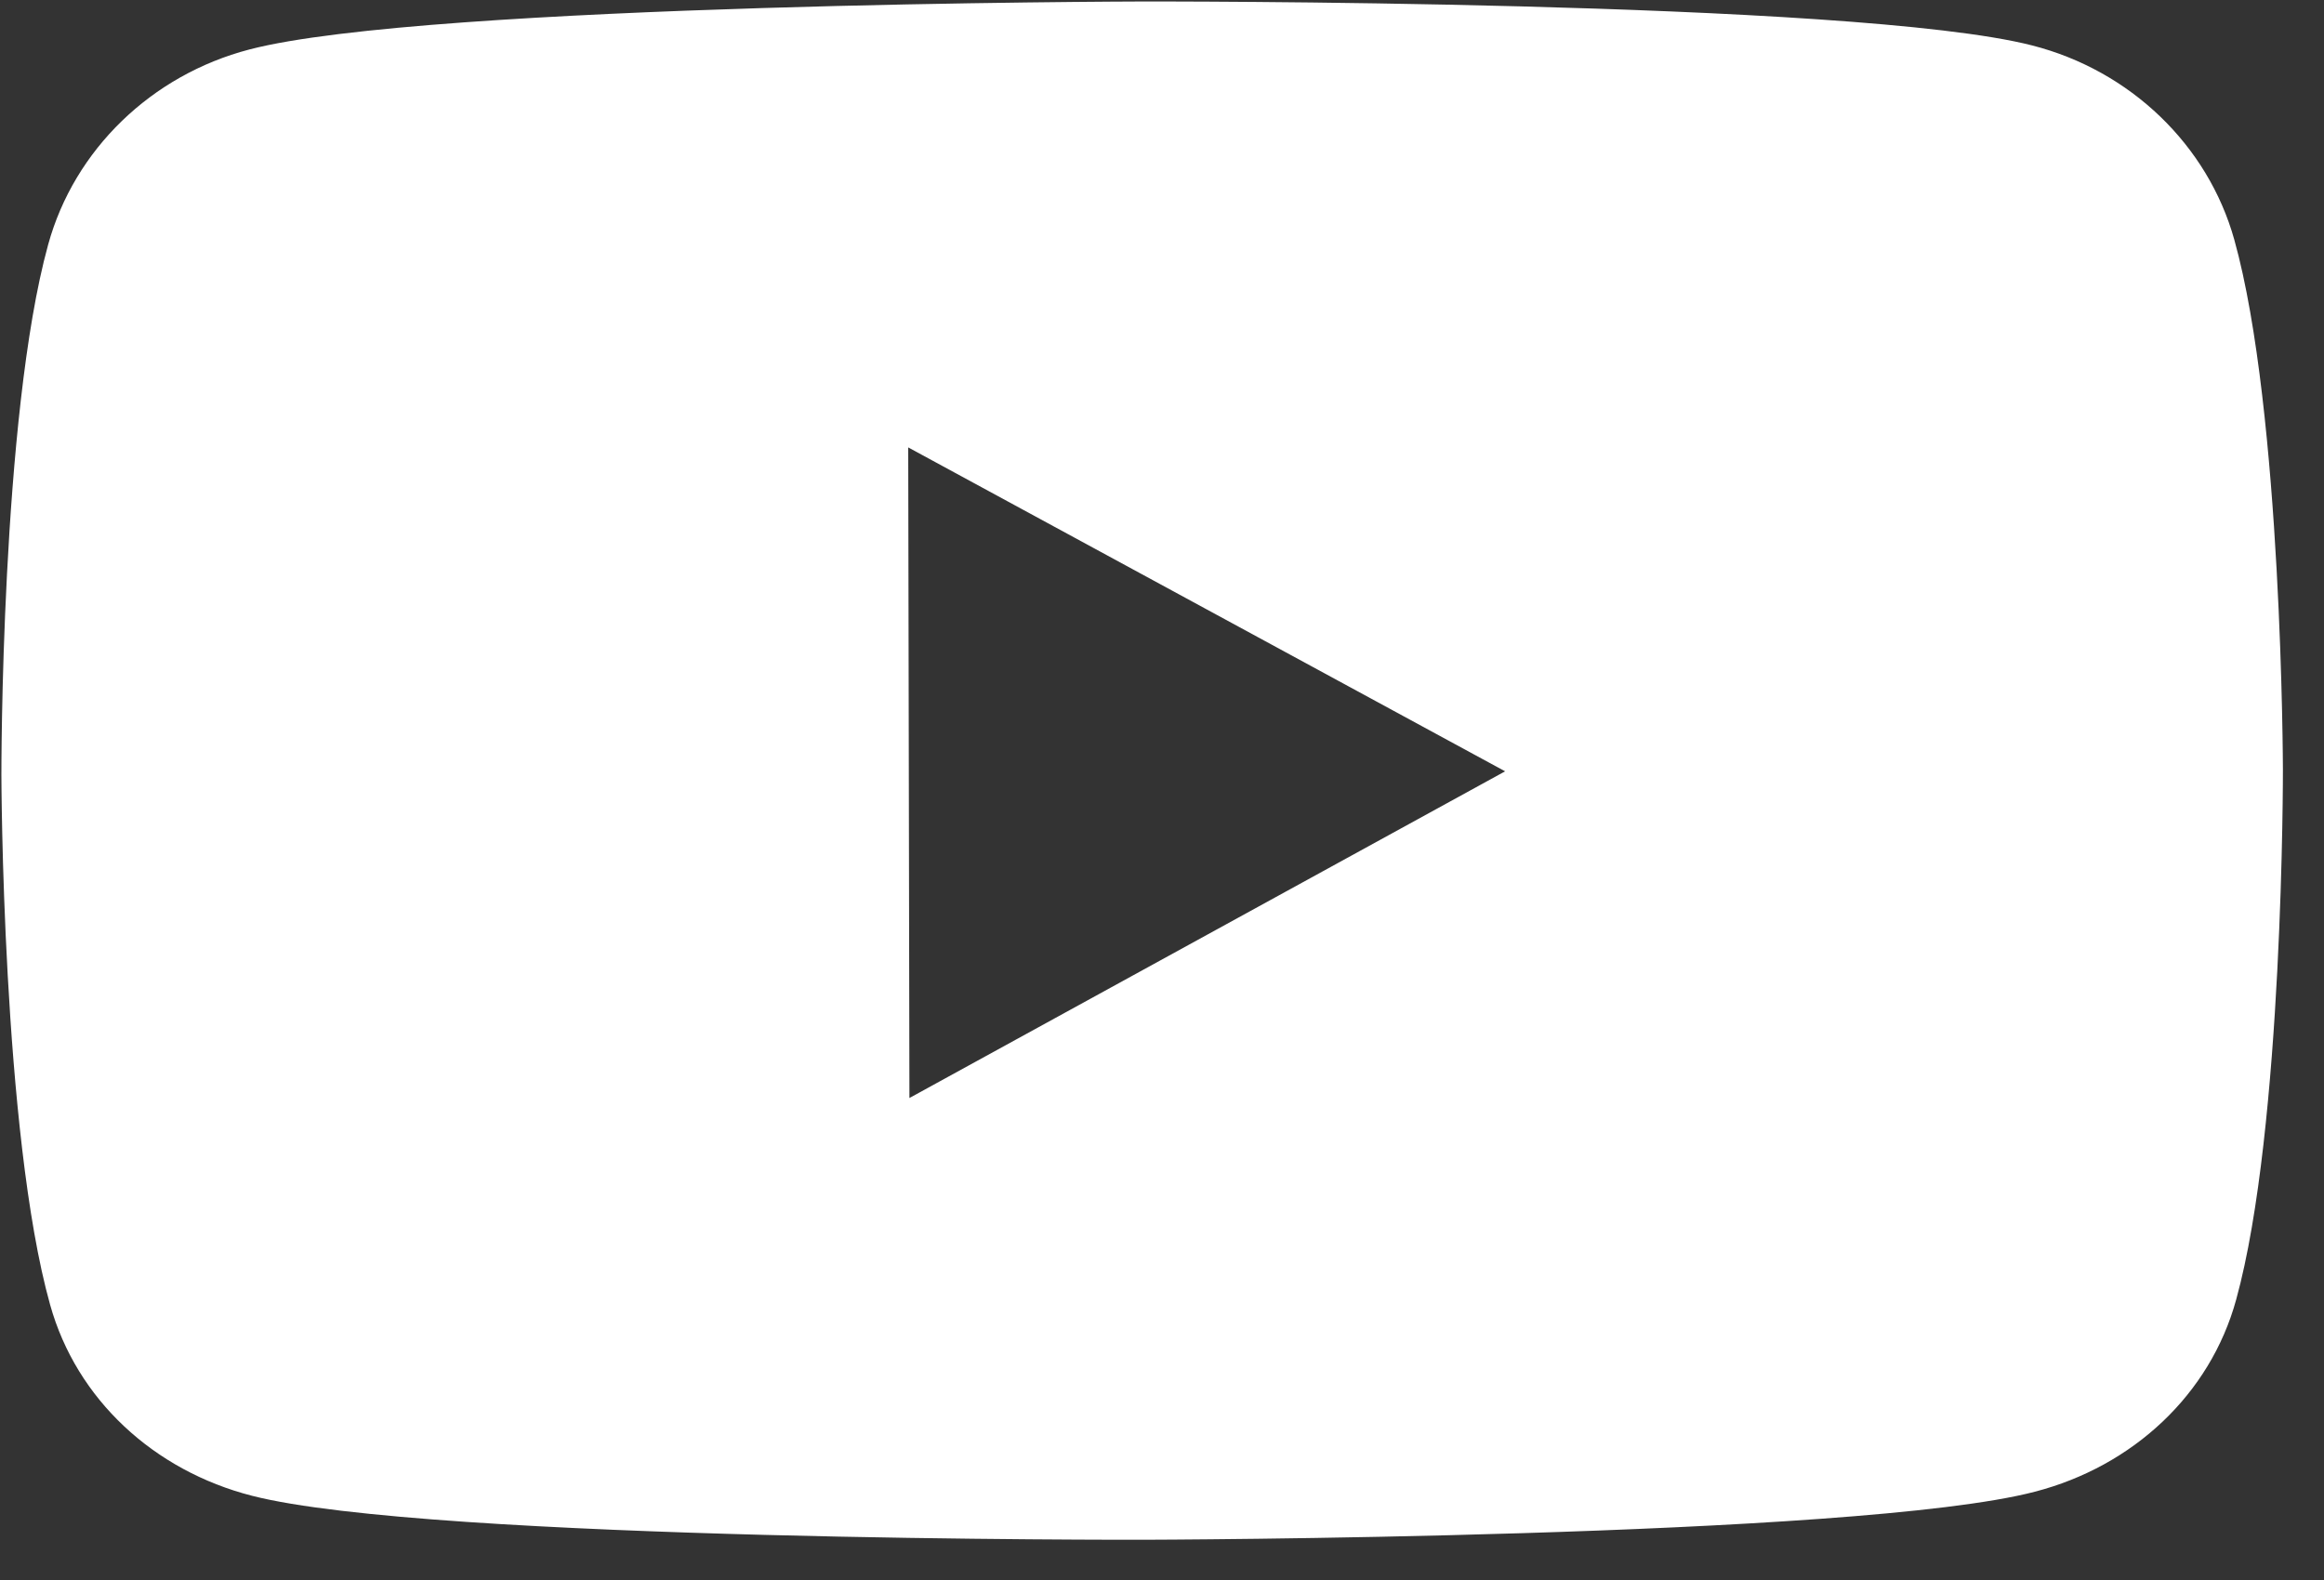<?xml version="1.0" encoding="UTF-8"?>
<svg xmlns="http://www.w3.org/2000/svg" width="25" height="17" viewBox="0 0 25 17" fill="none">
  <rect x="0" y="0" width="25" height="17" fill="#333333" stroke="none"/>
  <path d="M24.035 2.579C23.75 1.56 22.917 0.759 21.861 0.489C19.946 -0.002 12.271 0.016 12.271 0.016C12.271 0.016 4.597 0.033 2.684 0.532C1.628 0.807 0.798 1.612 0.518 2.632C0.008 4.481 0.015 8.336 0.015 8.336C0.015 8.336 0.022 12.191 0.539 14.038C0.823 15.057 1.656 15.824 2.712 16.094C4.627 16.585 12.302 16.567 12.302 16.567C12.302 16.567 19.976 16.55 21.89 16.05C22.945 15.776 23.775 15.004 24.055 13.984C24.565 12.135 24.558 8.28 24.558 8.28C24.558 8.28 24.551 4.425 24.035 2.579ZM9.783 11.814L9.77 4.814L16.191 8.299L9.783 11.814Z" fill="white"></path>
</svg>

